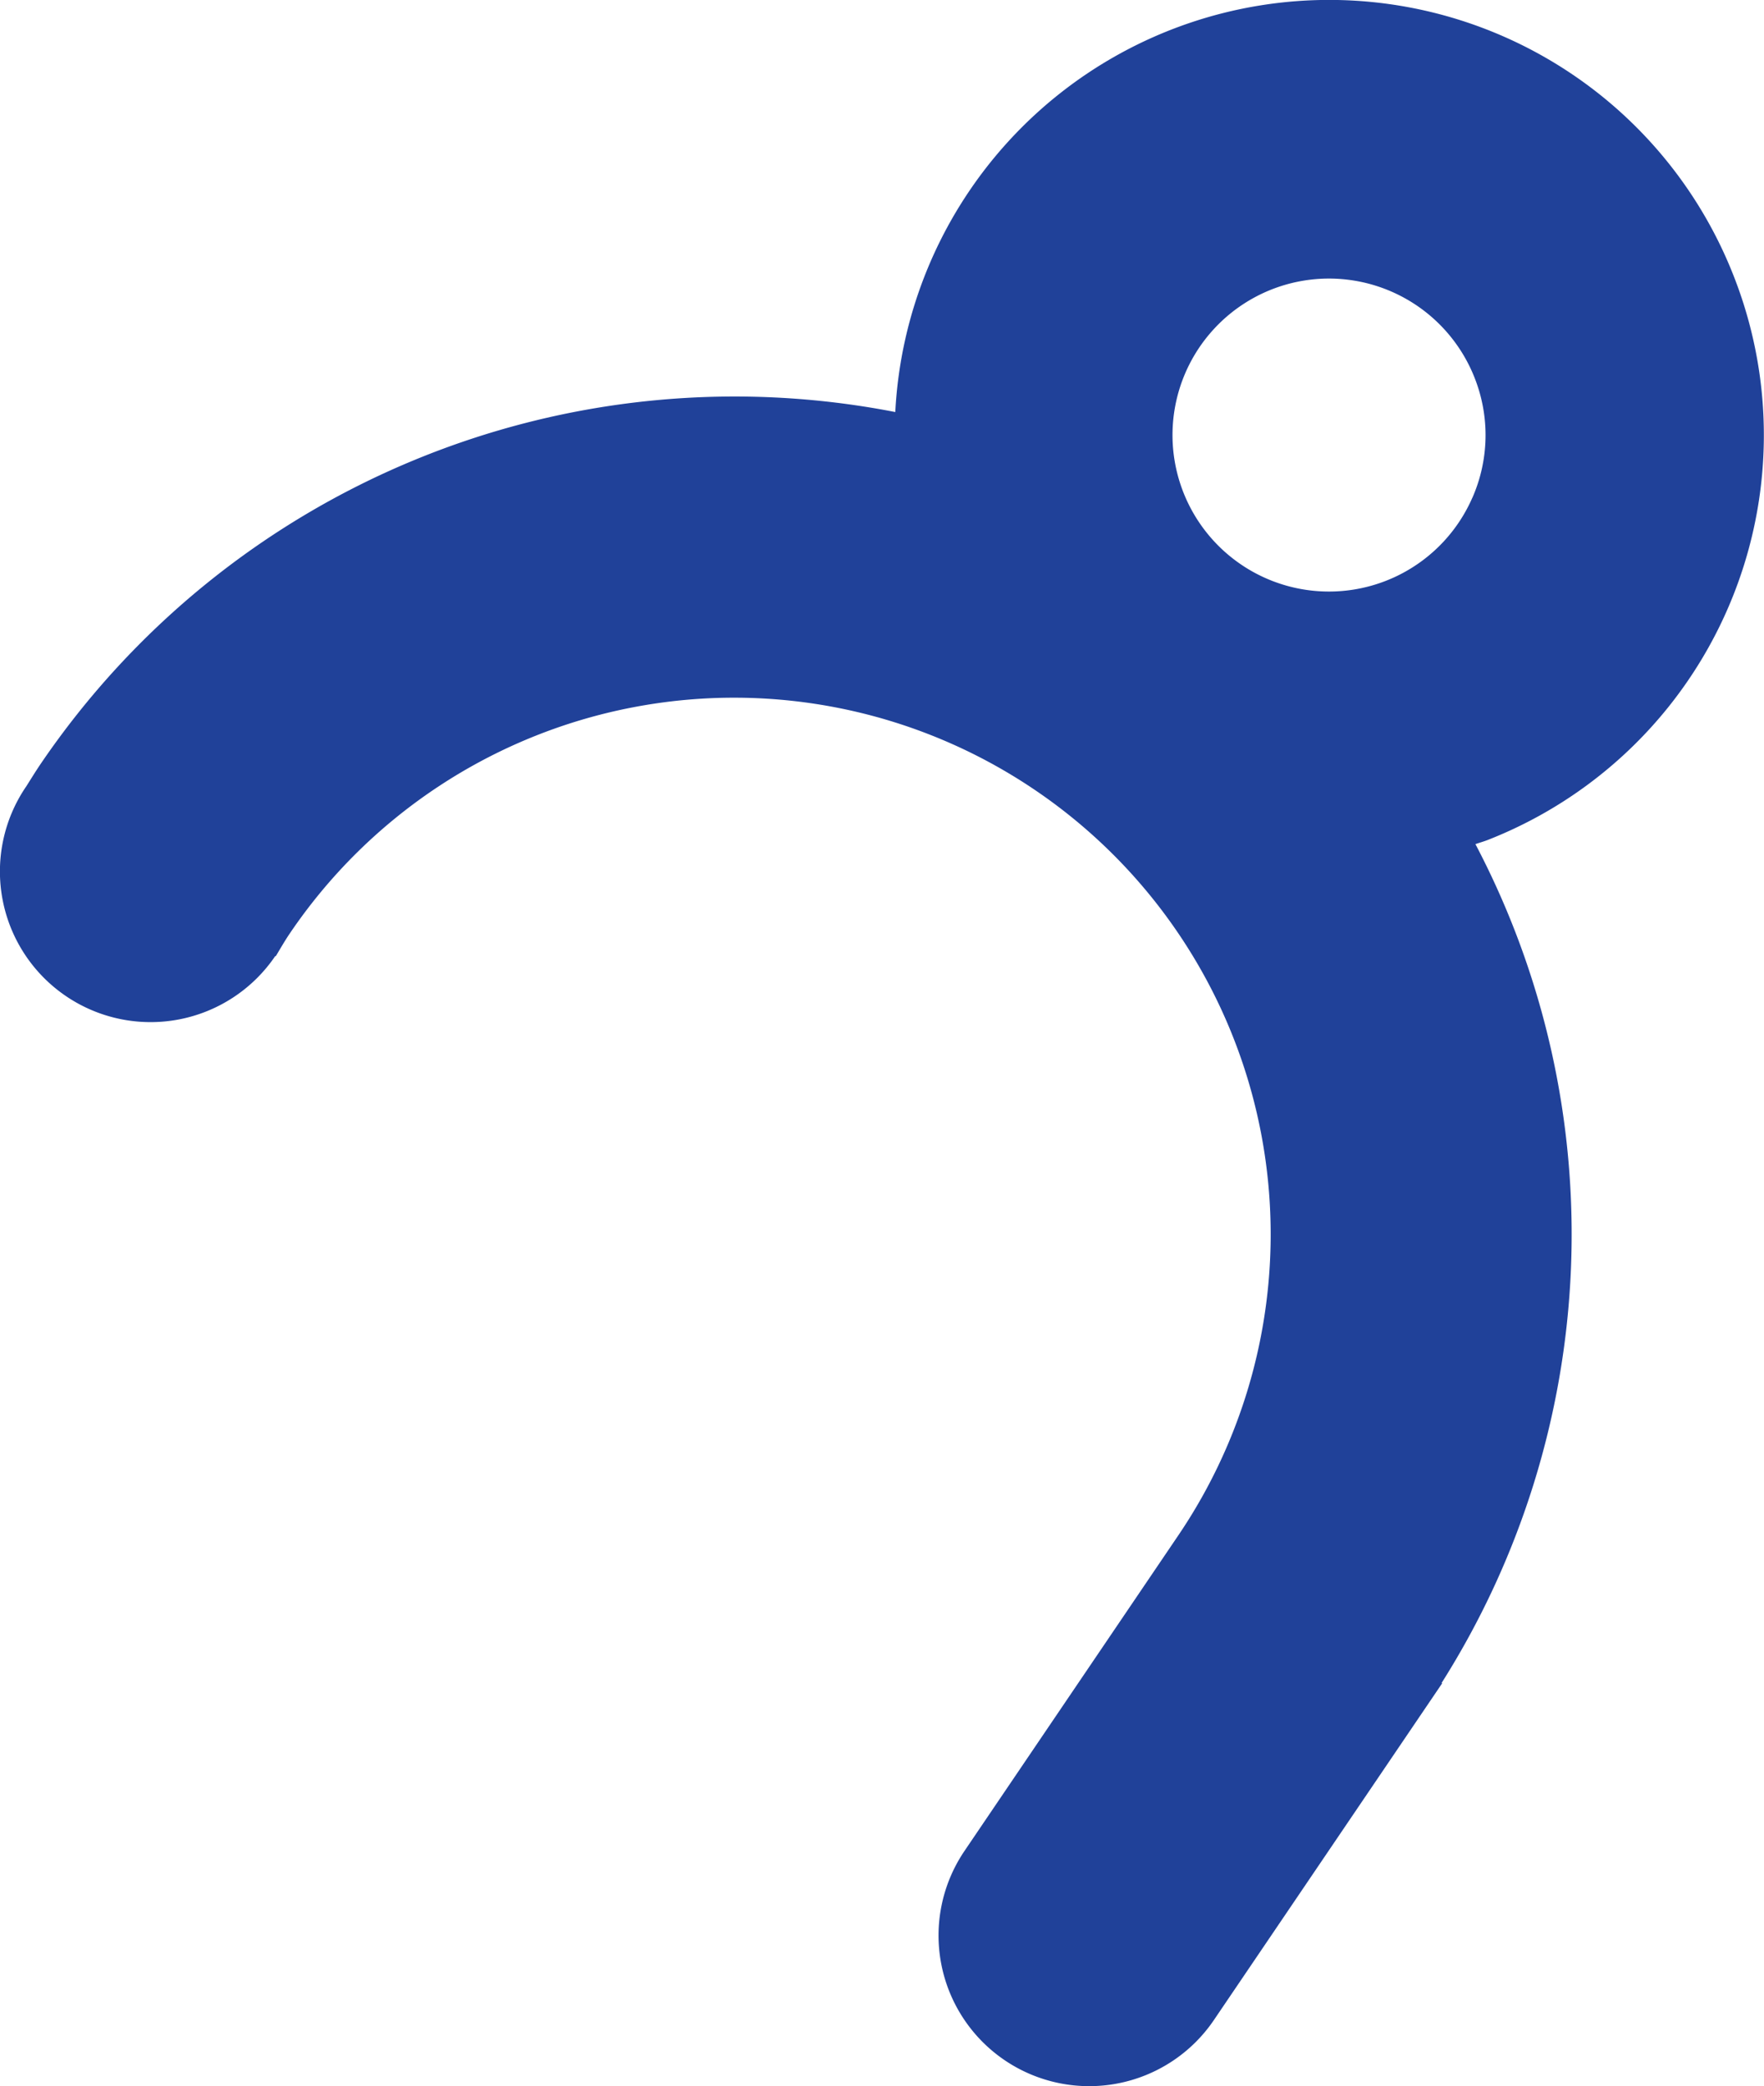 <svg xmlns="http://www.w3.org/2000/svg" width="78.251" height="92.533" viewBox="0 0 78.251 92.533">
  <path id="Path_14" data-name="Path 14" d="M339.912,230.7h0a19.272,19.272,0,0,0-37.2,6.013,37.226,37.226,0,0,0-37.922,15.622c-.221.328-.425.66-.634.991l-.011.014a6.682,6.682,0,1,0,11.064,7.5l.019.013c.206-.341.4-.684.627-1.017a23.8,23.8,0,0,1,39.413,26.7l-4.288,6.328-.217.32-4.9,7.231-.081.12a6.682,6.682,0,0,0,11.064,7.5L326.971,293.1l0,0-.024-.016a37.212,37.212,0,0,0,1.5-37.206c.181-.064.363-.113.543-.183A19.286,19.286,0,0,0,339.912,230.7Zm-11.6,9.81a6.941,6.941,0,1,1,.1-5.311h0A6.9,6.9,0,0,1,328.312,240.514Z" transform="translate(-262.997 -218.437)" fill="#204199"/>
</svg>
